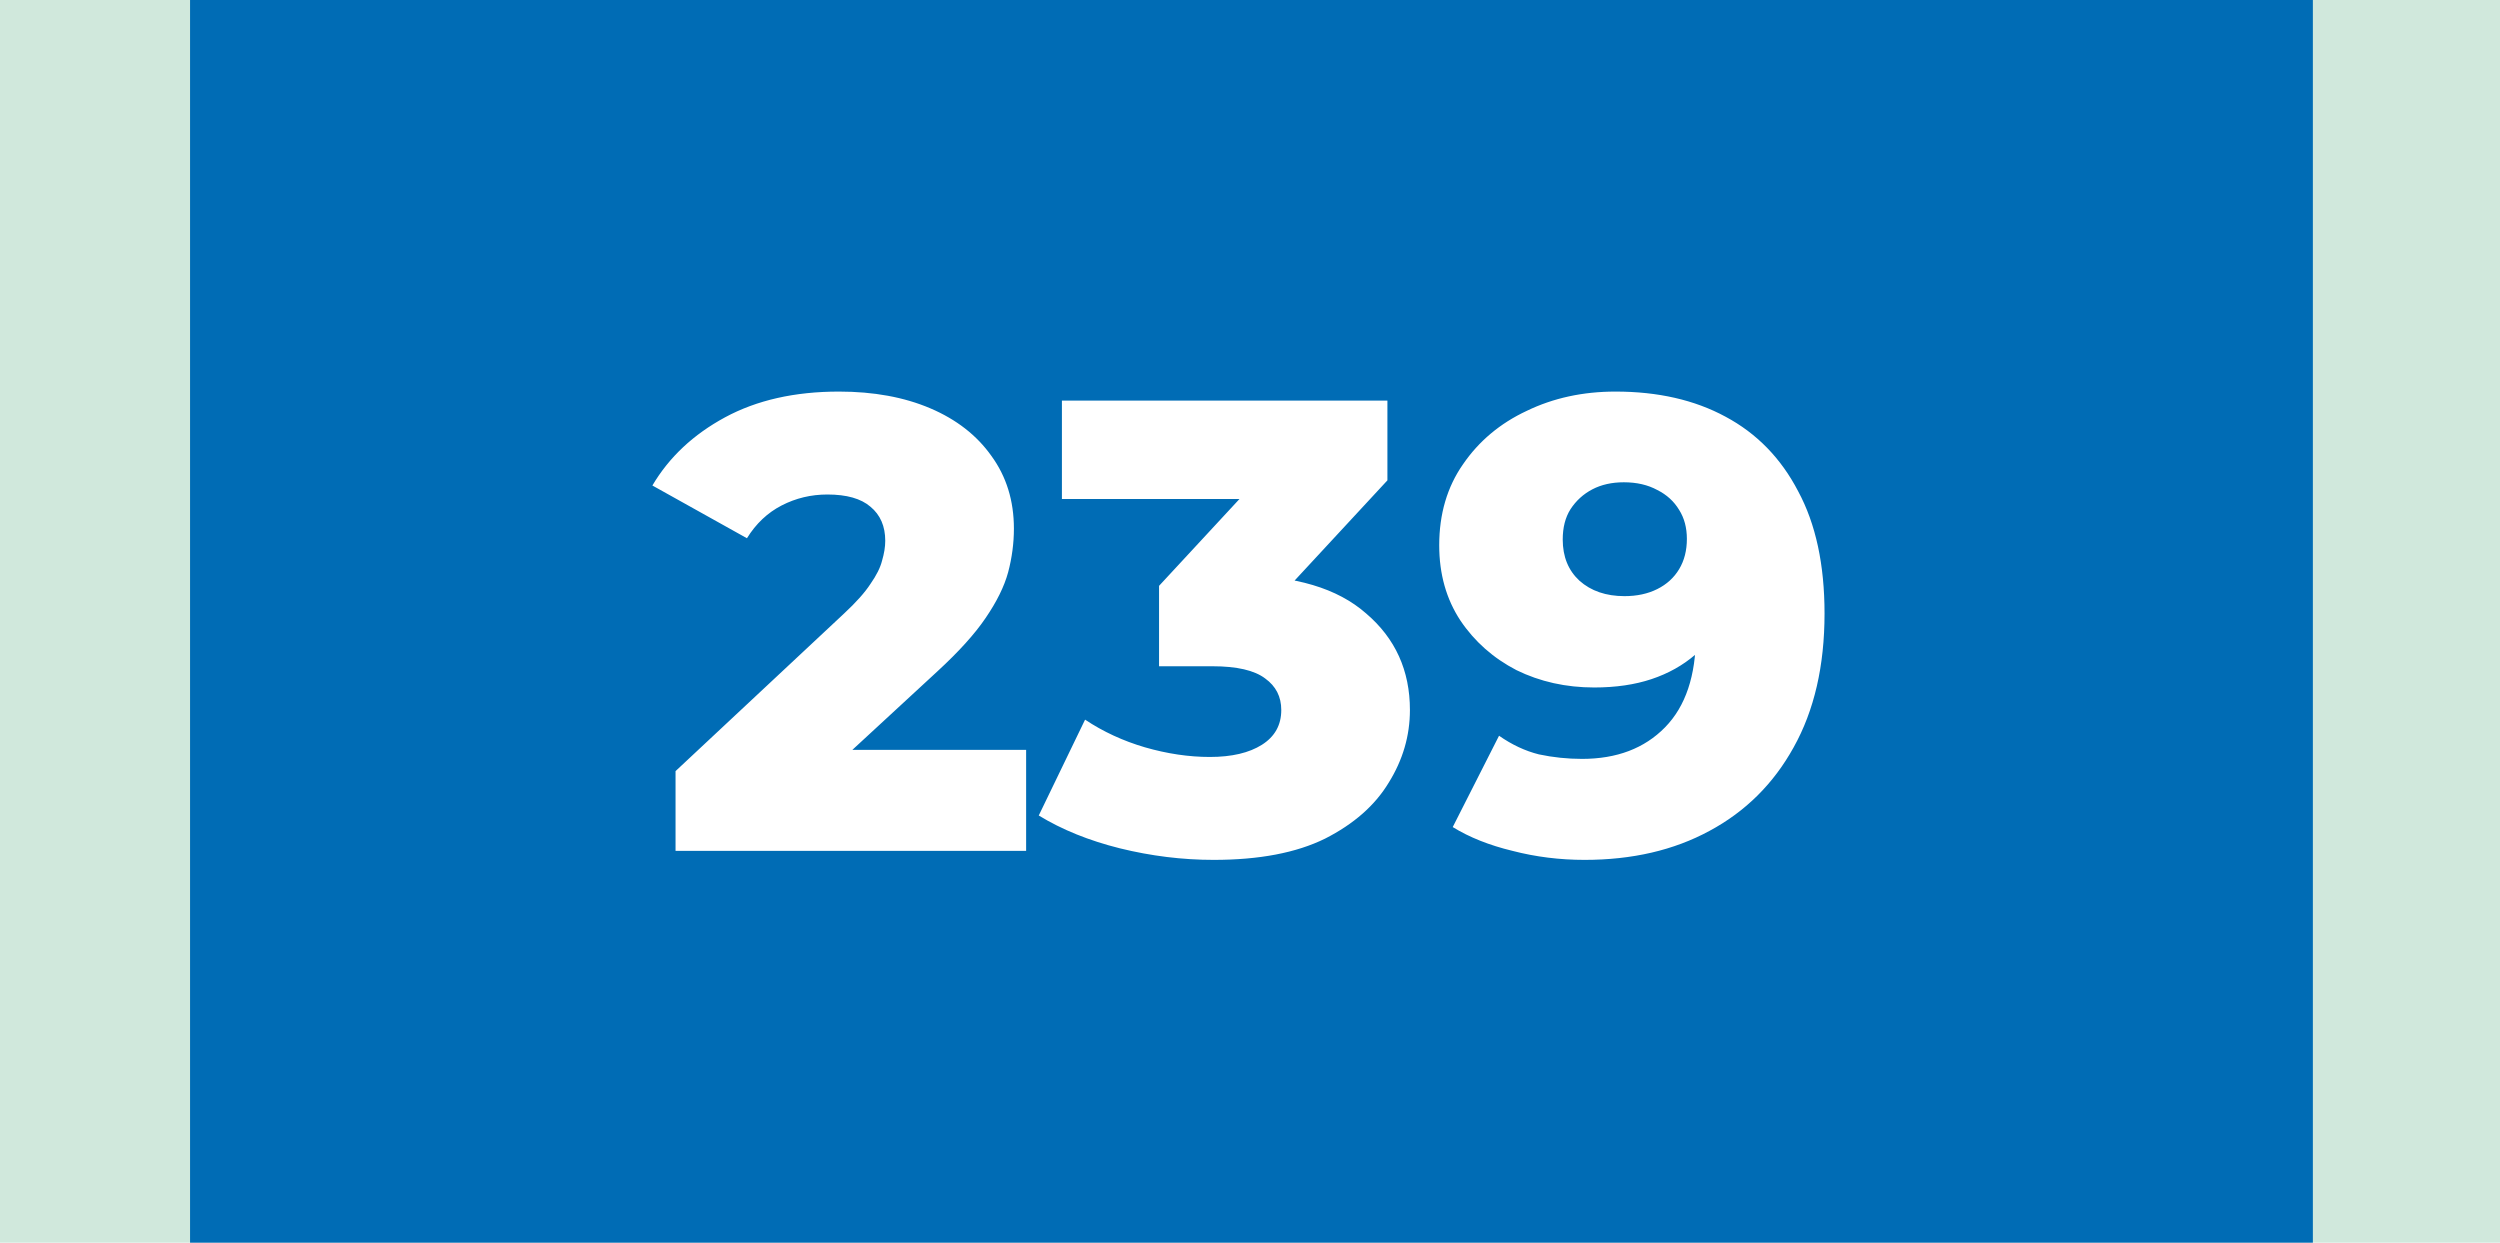 <?xml version="1.0" encoding="UTF-8"?> <svg xmlns="http://www.w3.org/2000/svg" width="855" height="425" viewBox="0 0 855 425" fill="none"><rect width="855" height="425" fill="#D0E8DC"></rect><rect x="65" width="726" height="425" fill="#006CB5"></rect><path d="M231.036 291V263.72L288.676 209.82C292.782 206.007 295.789 202.633 297.696 199.7C299.749 196.767 301.069 194.127 301.656 191.78C302.389 189.287 302.756 187.013 302.756 184.96C302.756 179.973 301.069 176.087 297.696 173.3C294.469 170.513 289.556 169.12 282.956 169.12C277.382 169.12 272.176 170.367 267.336 172.86C262.496 175.353 258.536 179.093 255.456 184.08L223.116 166.04C228.836 156.36 237.122 148.587 247.976 142.72C258.829 136.853 271.809 133.92 286.916 133.92C298.796 133.92 309.209 135.827 318.156 139.64C327.102 143.453 334.069 148.88 339.056 155.92C344.189 162.96 346.756 171.247 346.756 180.78C346.756 185.767 346.096 190.753 344.776 195.74C343.456 200.58 340.889 205.787 337.076 211.36C333.409 216.787 327.909 222.873 320.576 229.62L274.816 271.86L267.556 256.46H350.936V291H231.036ZM415.095 294.08C404.388 294.08 393.681 292.76 382.975 290.12C372.415 287.48 363.175 283.74 355.255 278.9L371.095 246.12C377.255 250.227 384.075 253.38 391.555 255.58C399.181 257.78 406.588 258.88 413.775 258.88C421.255 258.88 427.195 257.487 431.595 254.7C435.995 251.913 438.195 247.953 438.195 242.82C438.195 238.273 436.361 234.68 432.695 232.04C429.028 229.253 423.015 227.86 414.655 227.86H396.395V200.36L437.755 155.7L441.935 170.66H363.175V137H474.495V164.28L433.135 208.94L411.795 196.84H423.675C442.888 196.84 457.408 201.167 467.235 209.82C477.208 218.327 482.195 229.327 482.195 242.82C482.195 251.62 479.775 259.907 474.935 267.68C470.241 275.453 462.981 281.833 453.155 286.82C443.328 291.66 430.641 294.08 415.095 294.08ZM552.493 133.92C567.013 133.92 579.553 136.78 590.113 142.5C600.82 148.22 609.107 156.727 614.973 168.02C620.987 179.167 623.993 193.1 623.993 209.82C623.993 227.713 620.473 242.967 613.433 255.58C606.54 268.047 596.933 277.58 584.613 284.18C572.44 290.78 558.213 294.08 541.933 294.08C533.427 294.08 525.213 293.053 517.293 291C509.373 289.093 502.553 286.38 496.833 282.86L512.673 251.62C517.073 254.7 521.62 256.827 526.313 258C531.153 259.027 536.067 259.54 541.053 259.54C552.933 259.54 562.393 255.947 569.433 248.76C576.473 241.573 579.993 231.087 579.993 217.3C579.993 214.807 579.993 212.24 579.993 209.6C579.993 206.813 579.773 204.027 579.333 201.24L590.113 210.26C587.473 215.687 584.027 220.233 579.773 223.9C575.52 227.567 570.533 230.353 564.813 232.26C559.093 234.167 552.567 235.12 545.233 235.12C535.553 235.12 526.68 233.14 518.613 229.18C510.693 225.073 504.313 219.427 499.473 212.24C494.633 204.907 492.213 196.327 492.213 186.5C492.213 175.793 494.927 166.553 500.353 158.78C505.78 150.86 513.04 144.773 522.133 140.52C531.227 136.12 541.347 133.92 552.493 133.92ZM555.353 164.94C551.247 164.94 547.653 165.747 544.573 167.36C541.493 168.973 539 171.247 537.093 174.18C535.333 176.967 534.453 180.413 534.453 184.52C534.453 190.387 536.36 195.08 540.173 198.6C544.133 202.12 549.267 203.88 555.573 203.88C559.827 203.88 563.567 203.073 566.793 201.46C570.02 199.847 572.513 197.573 574.273 194.64C576.033 191.707 576.913 188.26 576.913 184.3C576.913 180.487 576.033 177.187 574.273 174.4C572.513 171.467 570.02 169.193 566.793 167.58C563.567 165.82 559.753 164.94 555.353 164.94Z" fill="white"></path></svg> 